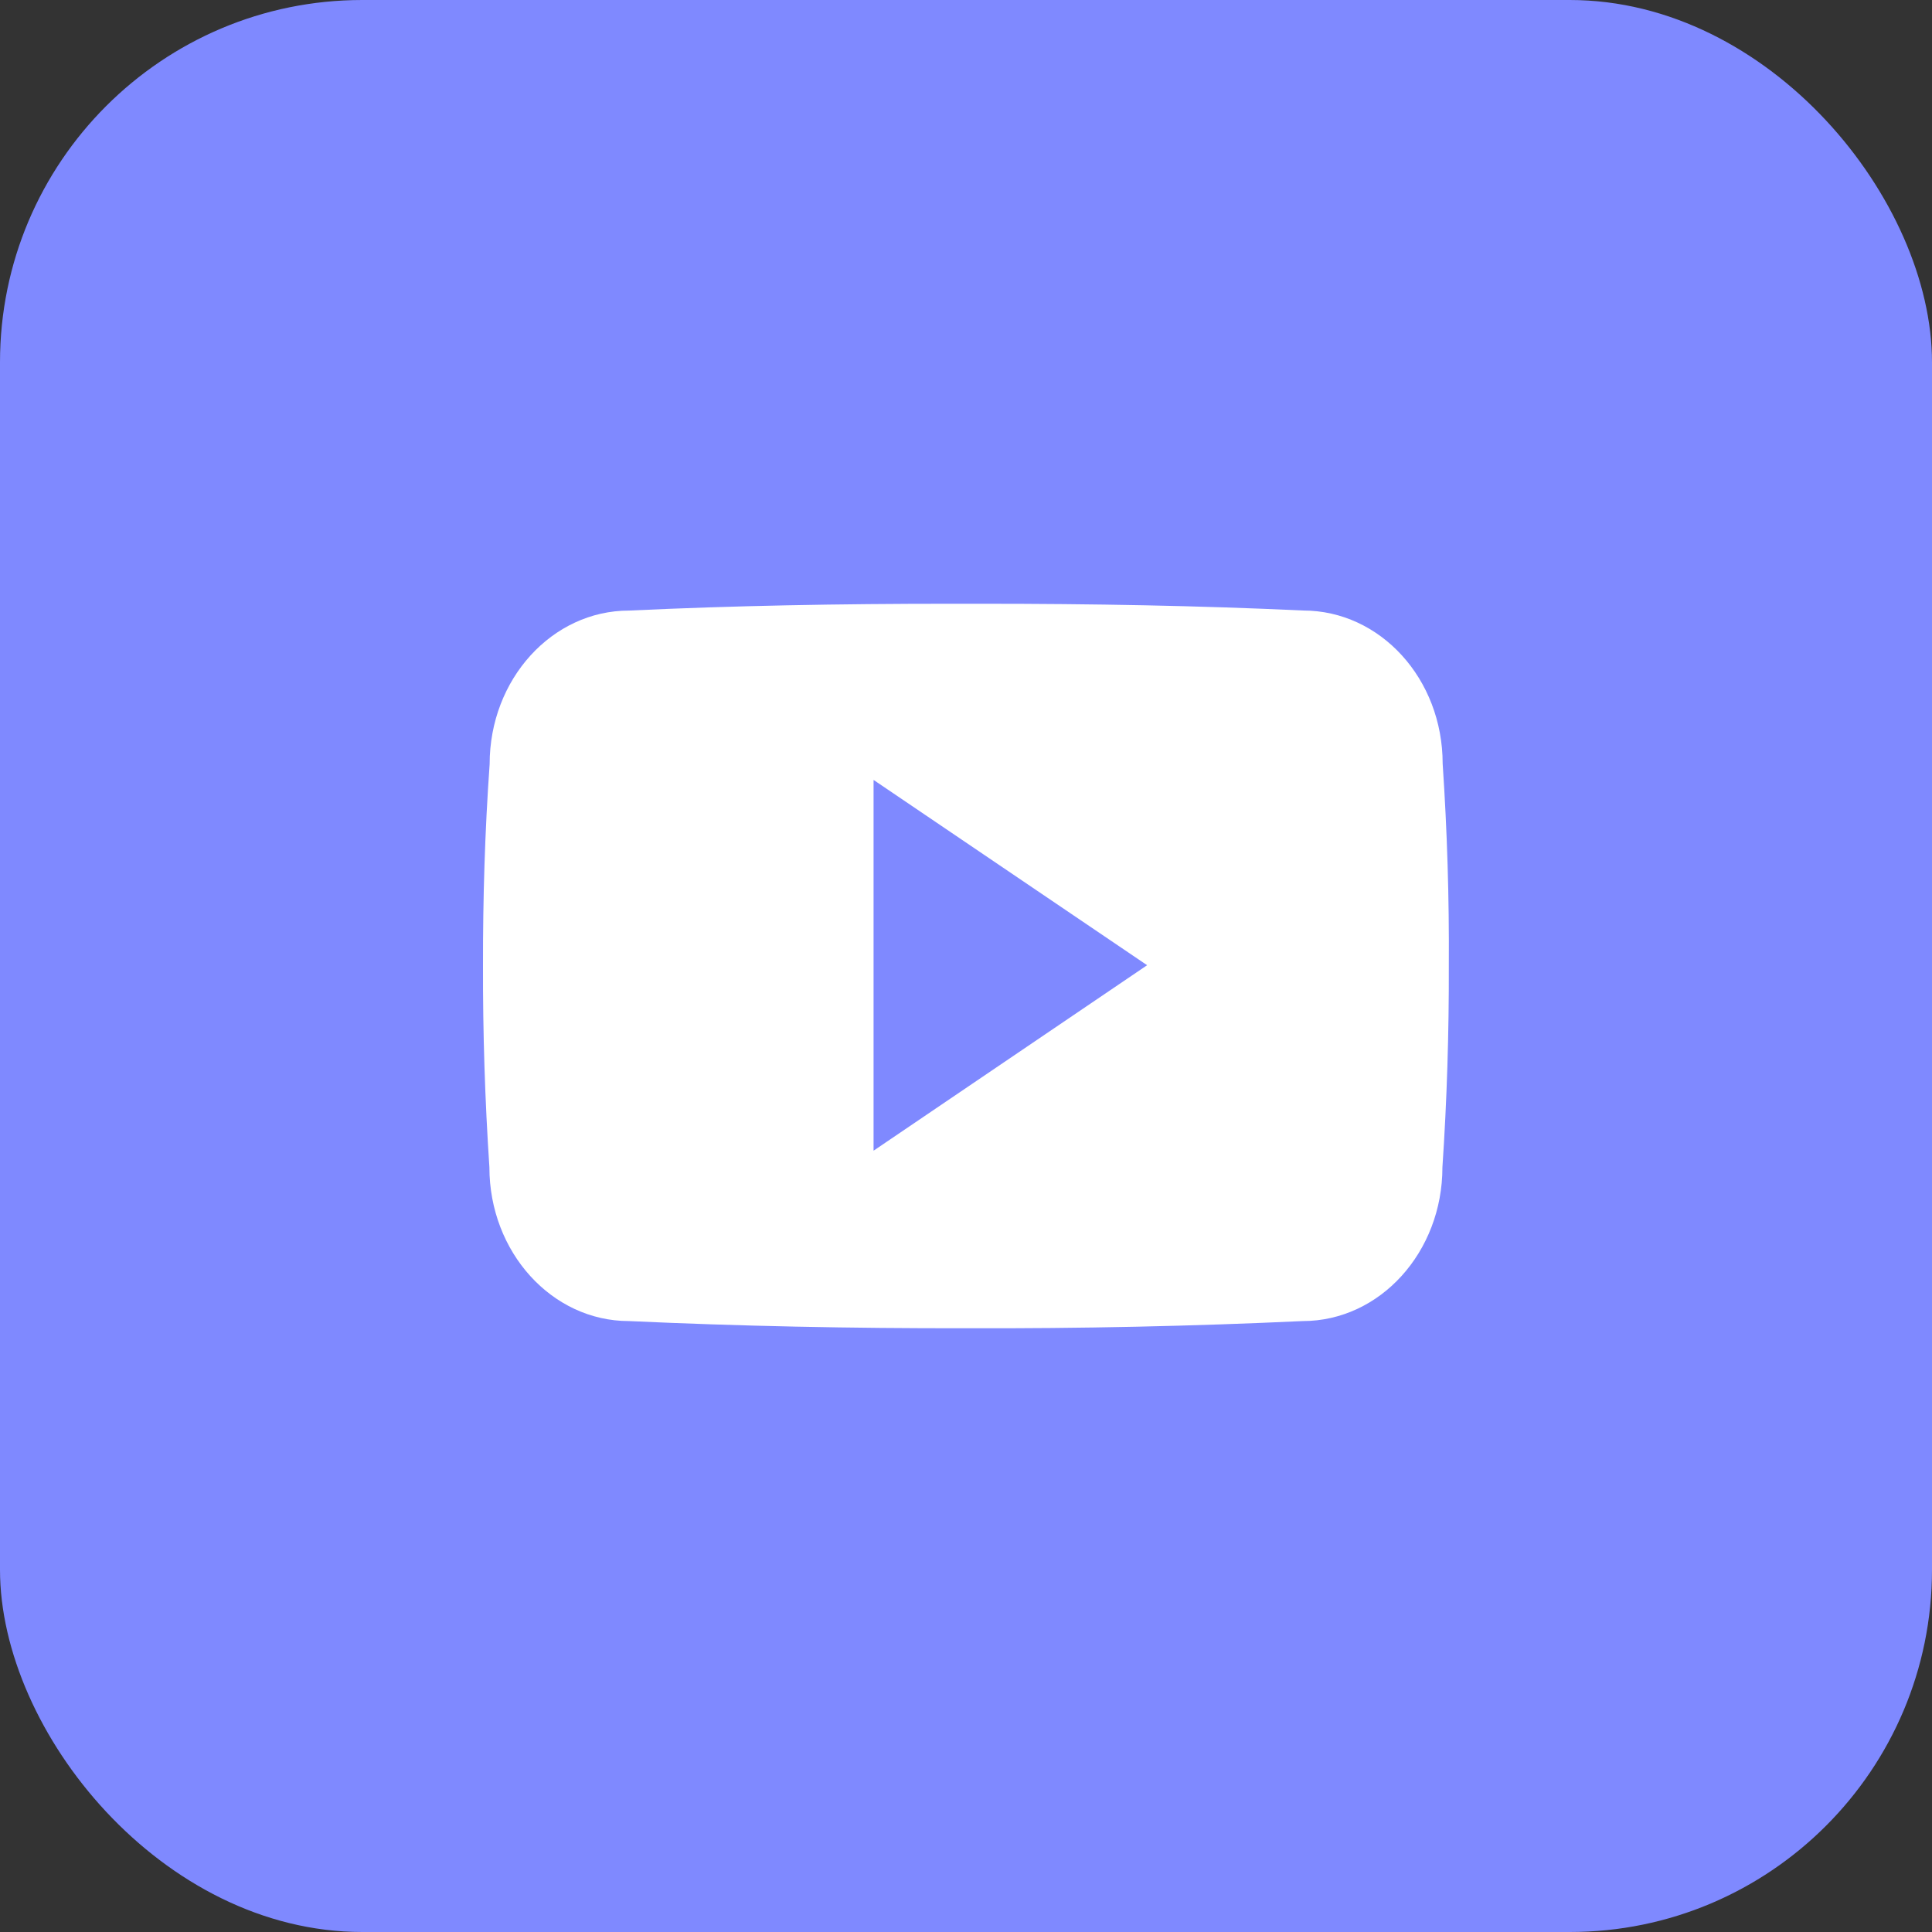 <svg width="32" height="32" viewBox="0 0 32 32" fill="none" xmlns="http://www.w3.org/2000/svg">
<rect x="0" y="0" width="32" height="32" fill="#333333" stroke="none"/>
<rect width="32" height="32" rx="6" fill="#7F89FF"/>
<path d="M23.895 12.65C23.895 11.243 22.861 10.112 21.583 10.112C19.851 10.031 18.086 10 16.281 10H15.719C13.919 10 12.15 10.031 10.419 10.113C9.144 10.113 8.11 11.25 8.11 12.656C8.031 13.768 7.998 14.881 8 15.993C7.997 17.106 8.032 18.22 8.106 19.334C8.106 20.74 9.141 21.881 10.416 21.881C12.235 21.965 14.1 22.003 15.997 22C17.897 22.006 19.758 21.966 21.578 21.881C22.856 21.881 23.891 20.74 23.891 19.334C23.966 18.218 24 17.106 23.997 15.99C24.004 14.878 23.97 13.764 23.895 12.65ZM14.469 19.059V12.918L19 15.987L14.469 19.059Z" fill="white"/>
</svg>
